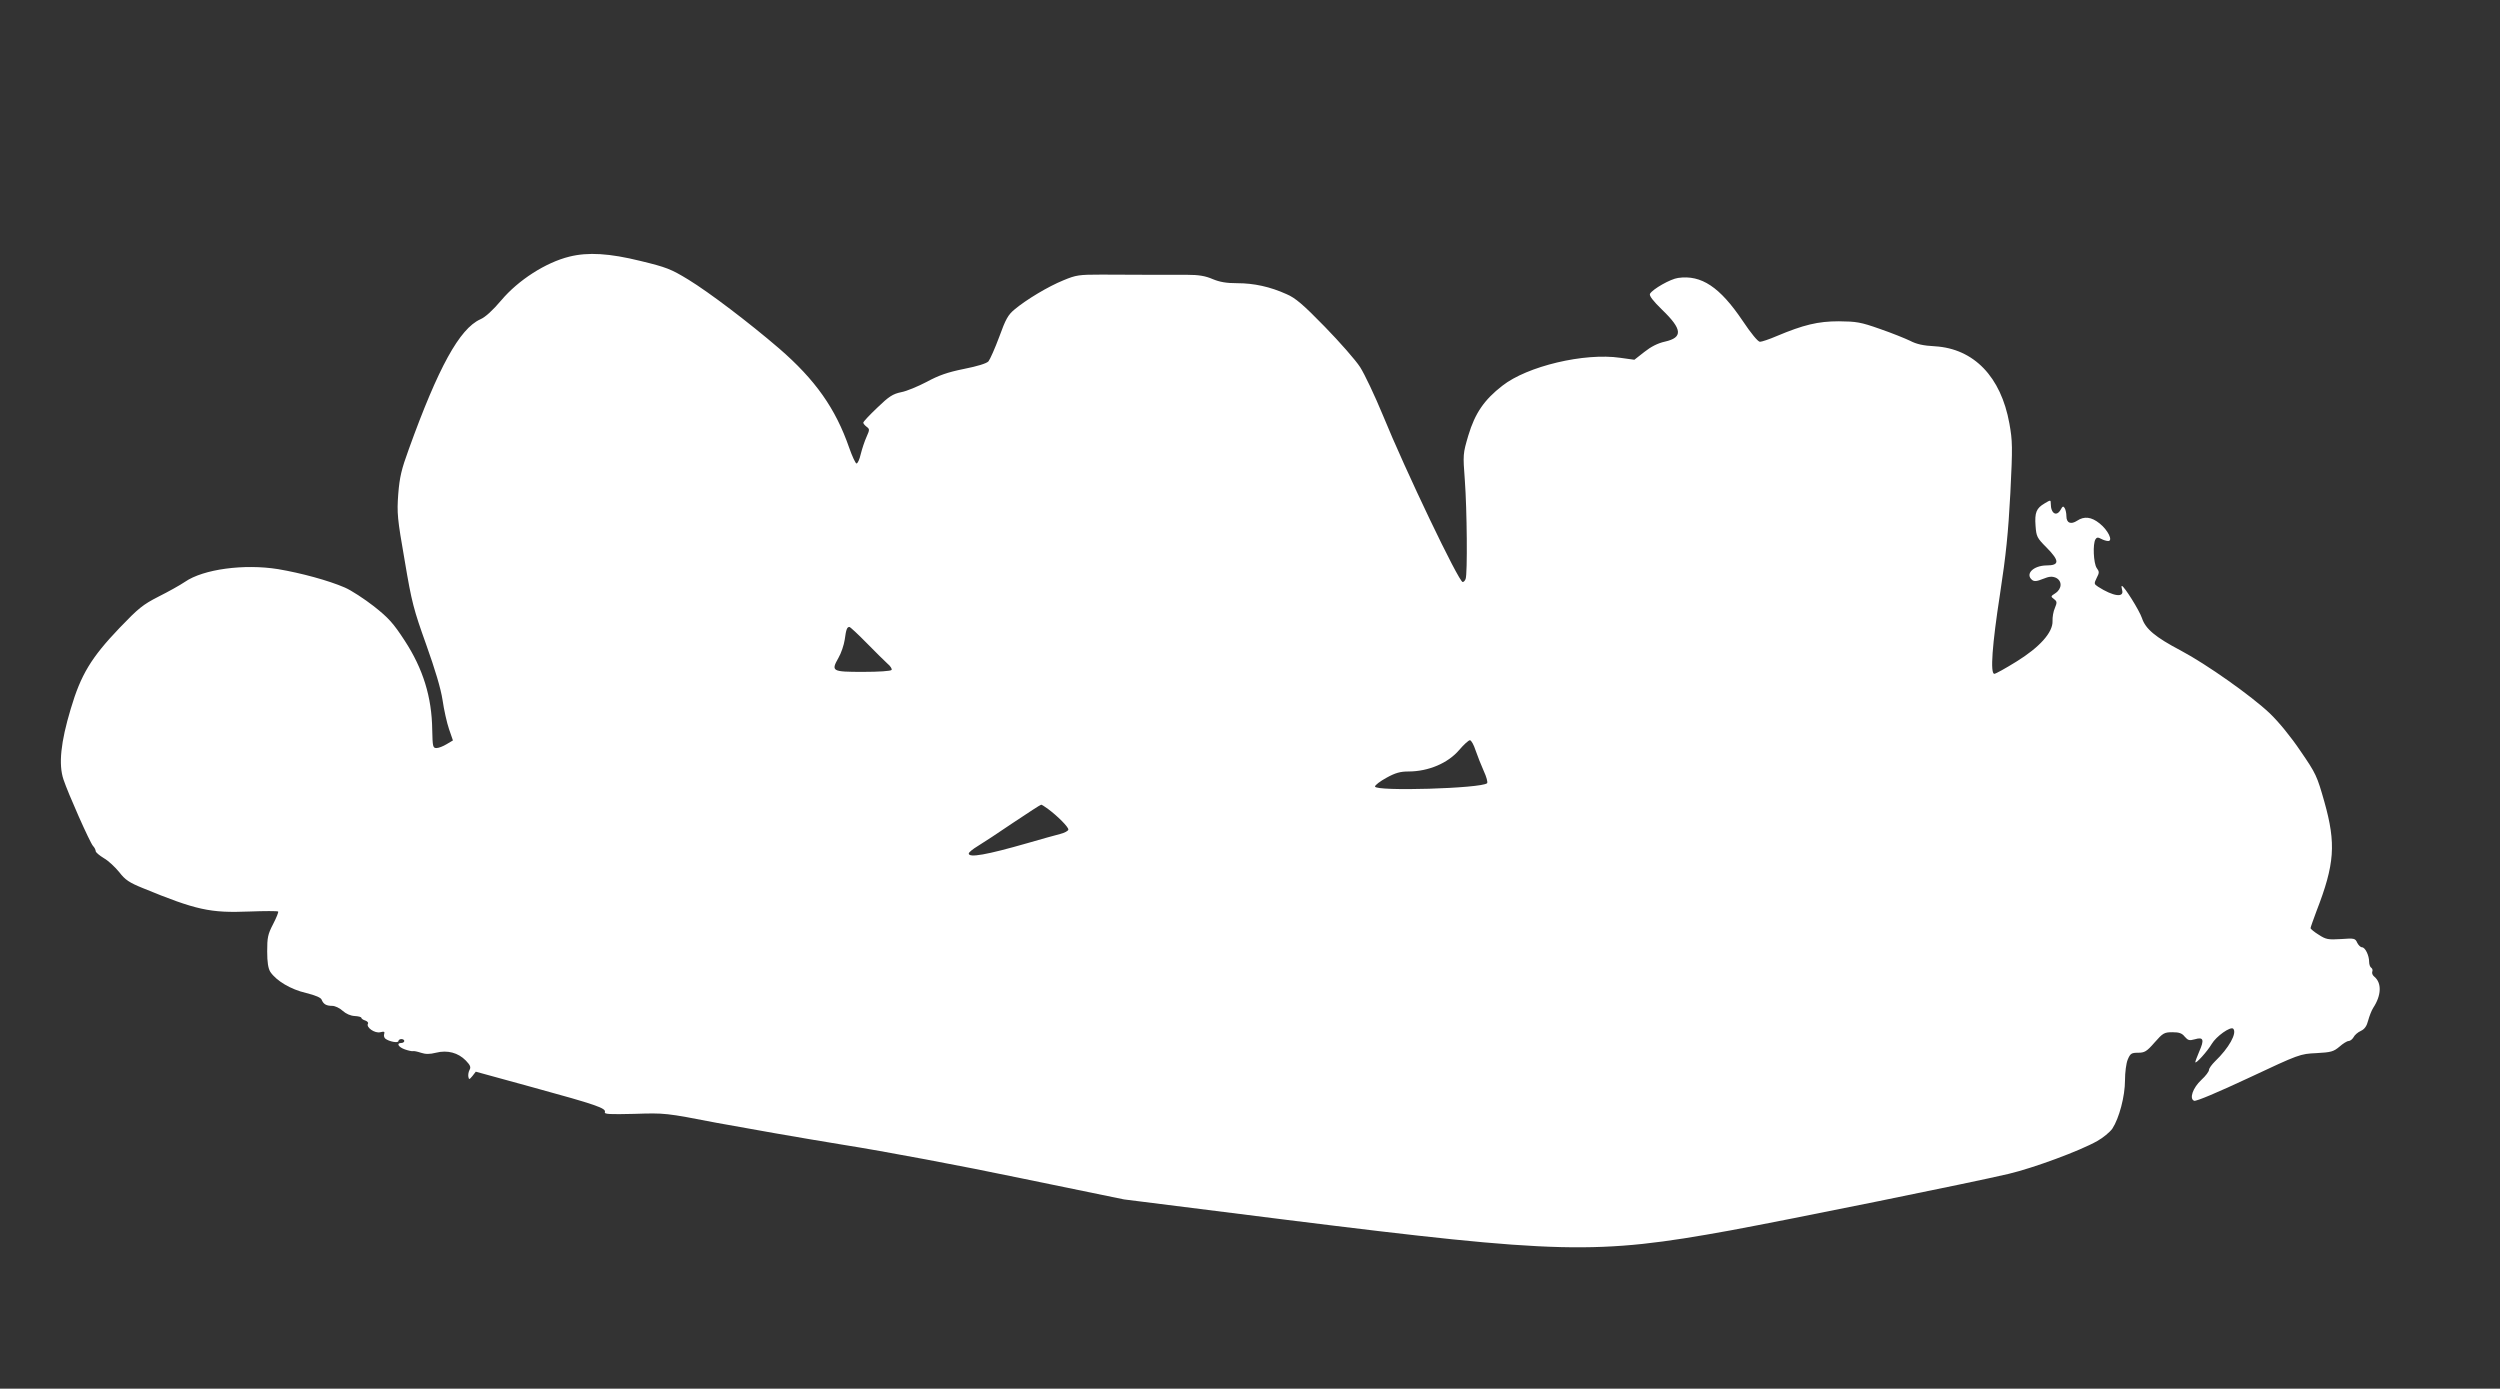 <?xml version="1.0" standalone="no"?>
<!DOCTYPE svg PUBLIC "-//W3C//DTD SVG 20010904//EN"
 "http://www.w3.org/TR/2001/REC-SVG-20010904/DTD/svg10.dtd">
<svg version="1.0" xmlns="http://www.w3.org/2000/svg"
 width="1280pt" height="711pt" viewBox="0 0 1280 711"
 preserveAspectRatio="xMidYMid meet">
<rect x="0" y="0" width="1280" height="711" fill="#333333" stroke="none"/>
<g transform="translate(0,711) scale(0.1,-0.1)"
fill="#ffffff" stroke="none">
<path d="M2915 5796 c-121 -30 -261 -120 -348 -223 -44 -52 -82 -87 -108 -98
-106 -48 -215 -246 -366 -665 -38 -104 -47 -143 -54 -230 -7 -97 -5 -123 33
-340 36 -215 46 -251 110 -430 46 -129 75 -225 84 -285 7 -49 22 -116 33 -148
l20 -58 -32 -19 c-18 -11 -41 -20 -52 -20 -19 0 -20 7 -22 93 -2 168 -47 313
-141 457 -58 89 -82 116 -158 176 -49 38 -116 82 -149 96 -83 36 -223 74 -341
94 -174 28 -383 0 -477 -65 -25 -17 -86 -51 -136 -76 -80 -41 -102 -59 -199
-160 -145 -152 -198 -239 -250 -415 -51 -170 -63 -283 -37 -361 24 -72 134
-320 151 -340 8 -8 14 -21 14 -27 0 -6 19 -22 42 -36 23 -13 58 -46 79 -72 30
-39 51 -53 120 -81 275 -113 345 -128 545 -120 78 3 145 3 148 0 3 -3 -9 -32
-26 -65 -27 -52 -30 -69 -30 -139 0 -56 5 -87 16 -105 31 -46 105 -90 183
-108 48 -12 77 -24 80 -35 9 -22 23 -31 54 -31 14 0 38 -11 53 -25 18 -16 41
-26 62 -27 19 -1 34 -5 34 -9 0 -4 9 -11 20 -14 11 -4 17 -11 14 -16 -11 -19
35 -51 63 -44 20 5 24 3 20 -9 -3 -8 0 -19 6 -24 19 -15 67 -24 67 -12 0 5 7
10 15 10 8 0 15 -4 15 -10 0 -5 -7 -10 -15 -10 -27 0 -16 -21 18 -33 17 -6 36
-10 41 -9 4 2 23 -2 41 -8 24 -8 45 -8 77 0 59 15 114 0 153 -40 23 -24 27
-34 19 -48 -5 -9 -8 -25 -6 -35 3 -16 5 -15 21 4 l17 22 295 -81 c321 -88 373
-106 366 -126 -4 -11 24 -12 151 -9 156 5 159 5 422 -46 146 -27 436 -78 645
-112 209 -33 619 -110 910 -171 l530 -109 835 -105 c1396 -174 1582 -179 2268
-54 309 57 1241 246 1427 290 126 30 363 117 453 168 29 16 64 45 77 63 35 53
65 166 65 248 0 40 6 87 14 106 13 31 19 35 53 35 33 0 44 6 84 52 43 49 50
53 92 53 34 0 49 -5 63 -23 17 -19 23 -21 52 -13 44 13 49 -2 22 -63 -11 -26
-20 -50 -20 -54 0 -13 62 55 84 93 23 39 96 91 110 78 21 -22 -22 -99 -93
-167 -17 -17 -31 -36 -31 -44 0 -8 -17 -31 -39 -51 -44 -41 -63 -97 -37 -107
10 -4 123 44 279 117 260 122 263 123 347 127 76 4 88 8 118 33 18 16 39 29
47 29 8 0 19 9 25 19 5 11 22 26 38 33 19 9 30 25 37 53 6 22 17 51 26 65 42
64 44 127 6 159 -9 7 -14 18 -11 26 3 7 1 16 -5 20 -6 3 -11 17 -11 30 0 33
-20 75 -37 75 -7 0 -18 11 -24 23 -10 23 -15 24 -83 19 -66 -4 -77 -2 -114 22
-23 14 -42 30 -42 34 0 4 14 43 30 86 94 242 101 346 41 560 -38 134 -43 145
-122 260 -49 73 -112 150 -158 194 -94 89 -323 251 -455 321 -131 69 -181 111
-199 166 -14 41 -92 165 -103 165 -3 0 -2 -9 1 -20 13 -42 -45 -34 -123 16
-21 14 -21 16 -7 45 14 27 14 32 0 51 -16 24 -21 123 -6 147 6 10 13 11 29 2
11 -6 27 -11 36 -11 26 0 -1 56 -44 90 -42 34 -79 38 -115 14 -32 -21 -55 -12
-55 23 0 15 -4 34 -9 42 -7 11 -11 9 -20 -8 -21 -38 -51 -21 -51 30 0 20 -1
20 -31 2 -43 -25 -52 -47 -47 -115 4 -55 7 -62 57 -112 67 -68 66 -91 -1 -91
-68 -1 -110 -44 -74 -74 11 -9 24 -8 56 5 32 13 46 14 66 6 33 -16 32 -56 -2
-79 -25 -16 -25 -17 -8 -30 16 -12 17 -17 5 -46 -8 -17 -13 -48 -12 -67 2 -58
-66 -134 -186 -208 -55 -34 -105 -62 -112 -62 -22 0 -11 150 29 408 31 203 42
312 53 517 12 239 11 268 -5 357 -43 239 -182 383 -381 395 -59 3 -95 11 -127
28 -25 12 -94 40 -155 61 -99 35 -120 38 -210 39 -107 0 -181 -18 -319 -76
-37 -16 -76 -29 -85 -29 -10 0 -45 42 -89 108 -116 172 -211 236 -330 219 -39
-5 -130 -57 -144 -81 -5 -10 14 -35 62 -82 104 -100 107 -142 15 -163 -37 -8
-72 -26 -106 -53 l-51 -40 -72 10 c-184 27 -477 -43 -604 -143 -93 -72 -140
-141 -174 -254 -28 -95 -28 -97 -18 -231 11 -147 14 -479 4 -504 -3 -9 -10
-16 -15 -16 -20 0 -294 573 -409 855 -41 99 -93 209 -116 245 -23 36 -105 129
-181 207 -111 114 -151 148 -196 167 -84 38 -167 56 -252 56 -56 0 -90 6 -126
21 -37 16 -70 22 -132 22 -128 0 -300 0 -437 1 -116 0 -130 -2 -195 -29 -79
-32 -190 -99 -250 -149 -34 -28 -46 -50 -79 -141 -22 -59 -47 -115 -55 -125
-10 -11 -56 -25 -126 -39 -84 -17 -129 -33 -190 -66 -44 -23 -103 -48 -131
-53 -43 -9 -63 -22 -122 -79 -40 -38 -72 -72 -72 -77 0 -5 8 -14 17 -21 16
-12 16 -15 0 -51 -10 -22 -23 -61 -30 -89 -6 -27 -16 -49 -22 -48 -5 1 -22 37
-37 80 -70 202 -174 349 -359 509 -156 134 -358 287 -464 352 -90 55 -114 64
-246 96 -158 39 -268 46 -364 22z m1522 -1978 c45 -46 93 -93 107 -106 15 -12
24 -27 21 -32 -4 -6 -66 -10 -146 -10 -160 0 -165 3 -126 72 14 24 28 66 32
93 7 53 12 65 24 65 4 0 44 -37 88 -82z m3118 -550 c10 -29 29 -77 42 -106 14
-30 21 -57 17 -62 -28 -27 -574 -43 -574 -17 0 7 26 27 59 45 45 25 71 32 112
32 103 0 203 43 260 110 23 27 48 50 55 50 7 0 20 -24 29 -52z m-2189 -300
c50 -37 104 -92 104 -105 0 -7 -19 -17 -42 -23 -24 -6 -99 -27 -168 -47 -209
-60 -300 -76 -300 -53 0 6 21 23 46 38 25 15 107 69 182 120 75 50 139 92 143
92 3 0 19 -10 35 -22z"/>
</g>
</svg>
